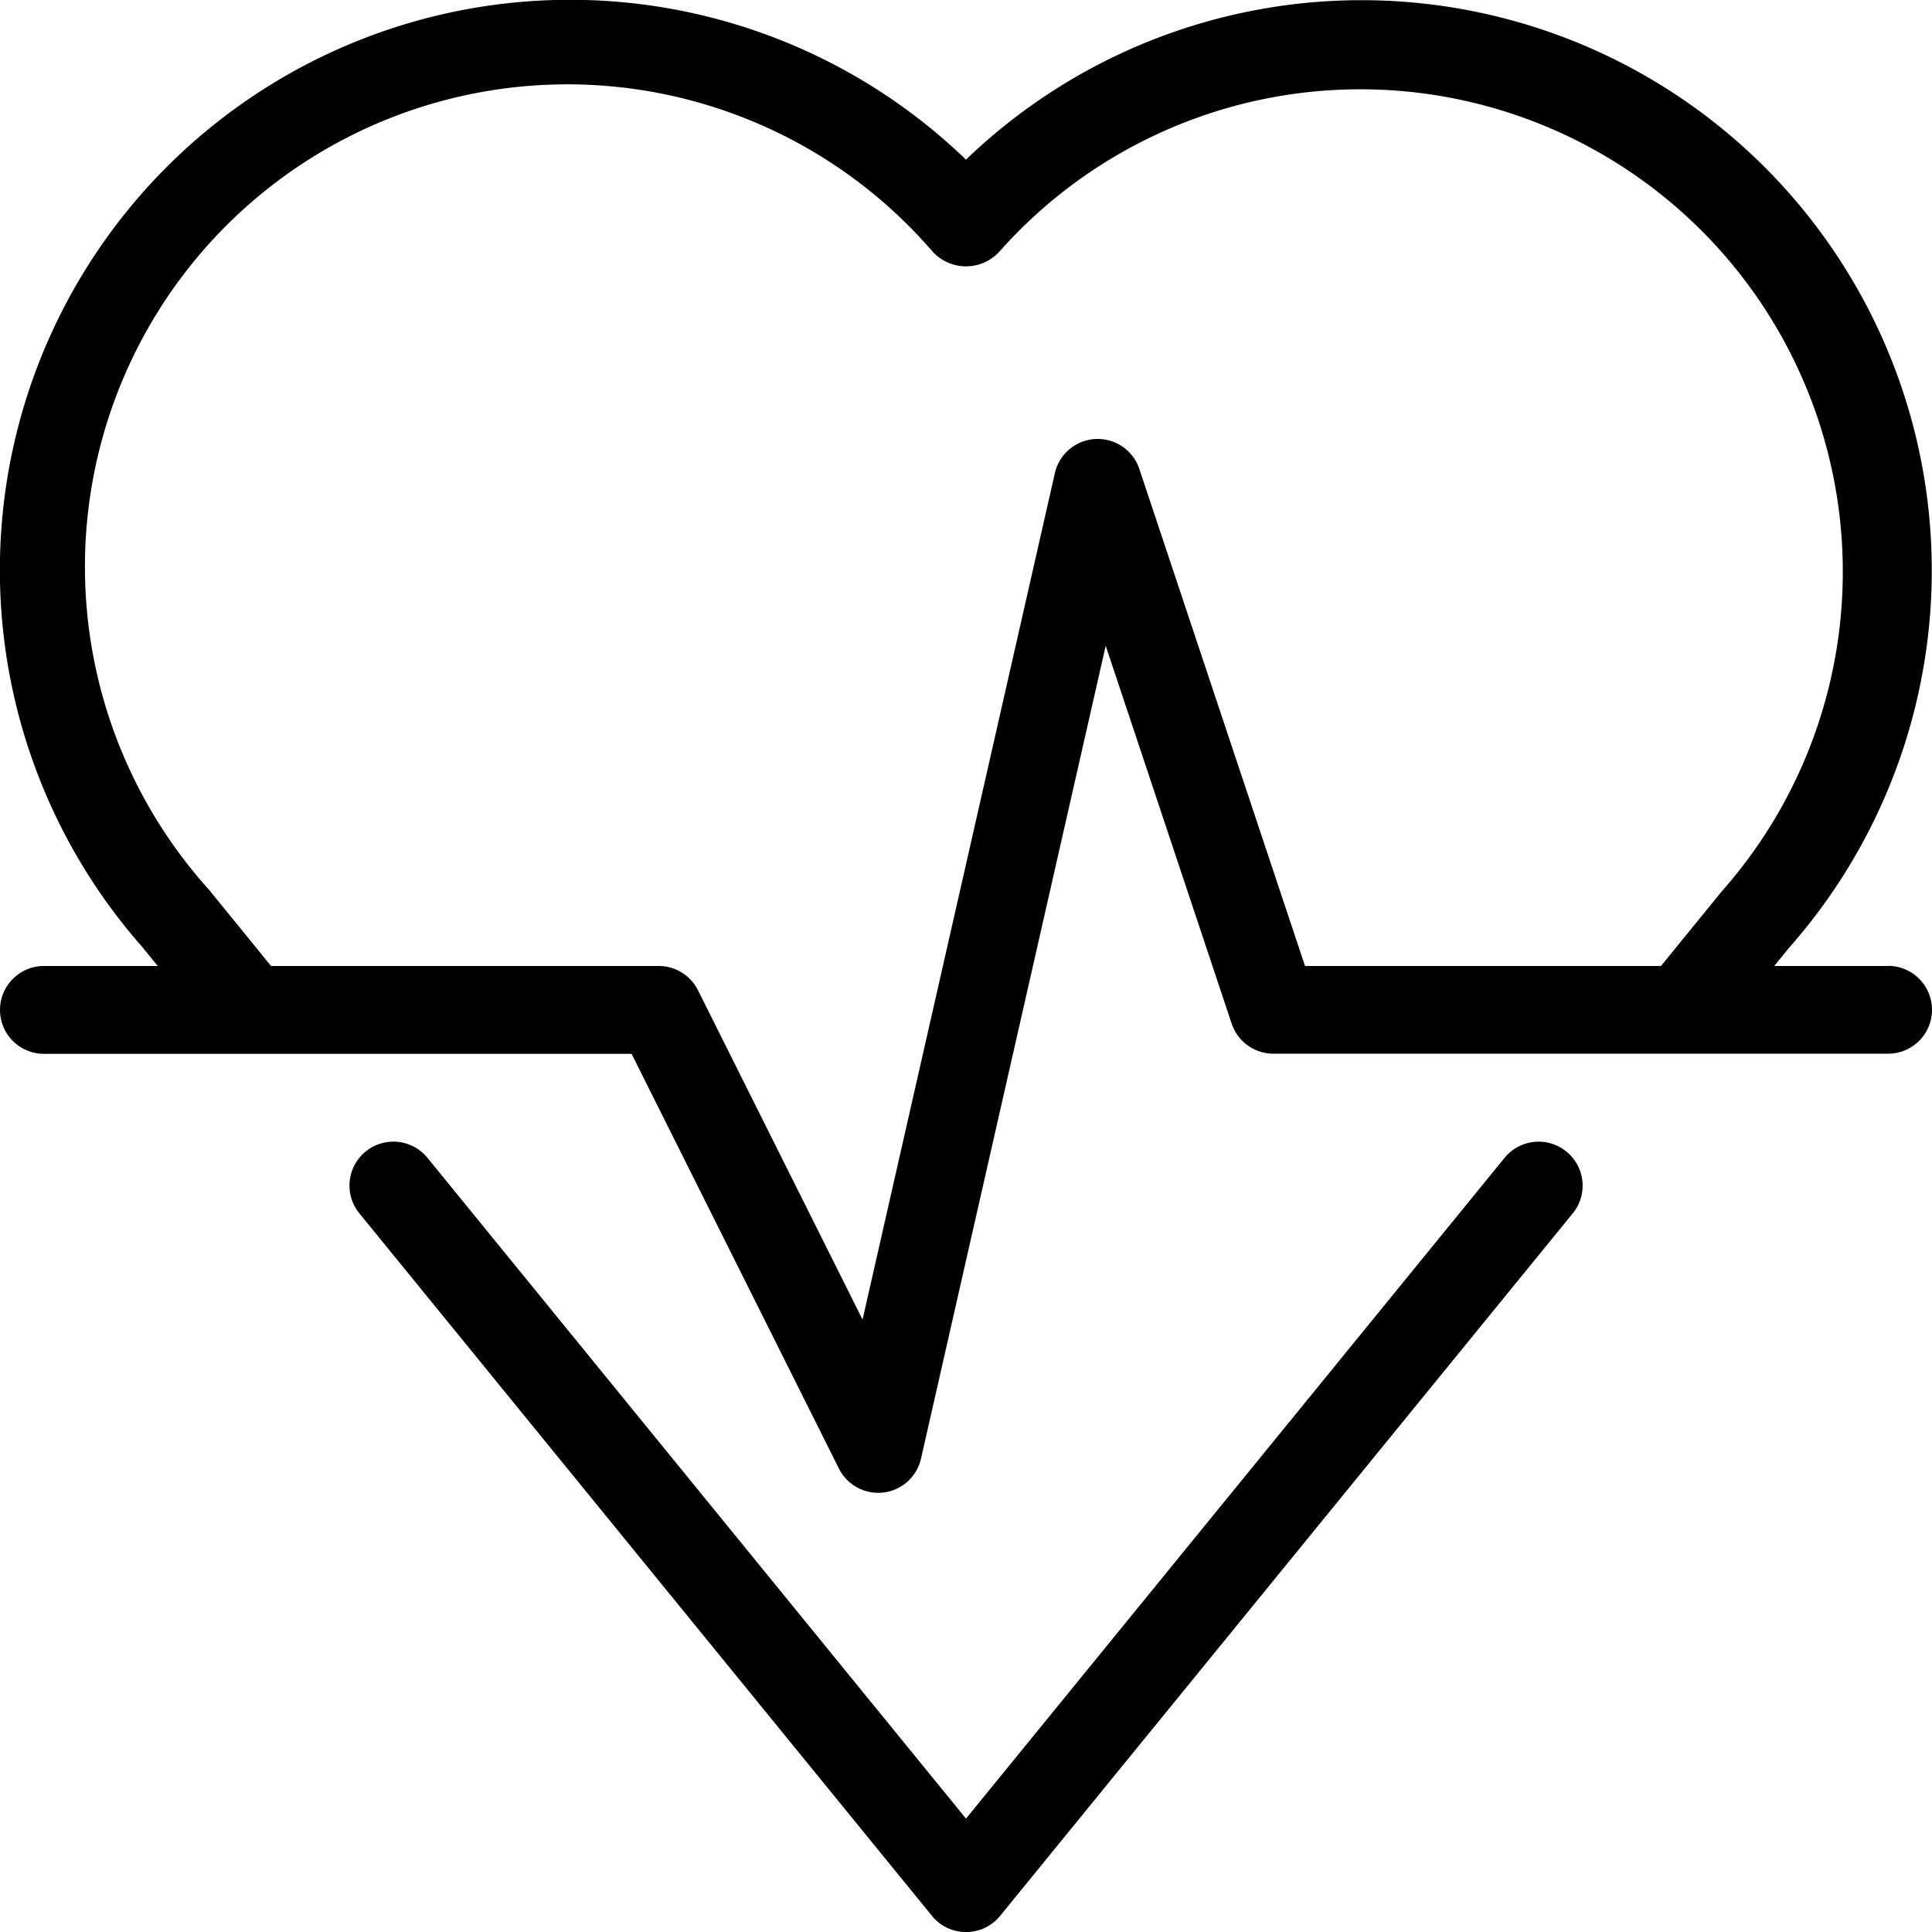 <svg xmlns="http://www.w3.org/2000/svg" width="48" height="48" viewBox="0 0 48 48">
    <g data-name="Group 306">
        <g data-name="Group 305">
            <path d="M46.909 24H44.08l.359-.441A14.168 14.168 0 0 0 24 3.966a14.167 14.167 0 0 0-20.467 19.56l.386.474H1.091a1.091 1.091 0 1 0 0 2.182h14.6l5.152 10.306a1.09 1.09 0 0 0 .976.6 1.065 1.065 0 0 0 .13-.007 1.091 1.091 0 0 0 .933-.842l4.589-20.195 3.13 9.389a1.093 1.093 0 0 0 1.036.746h15.272a1.091 1.091 0 1 0 0-2.182zm-5.643 0h-8.843l-4.115-12.345a1.091 1.091 0 0 0-2.1.1l-4.778 21.03-4.09-8.185a1.091 1.091 0 0 0-.976-.6h-9.63L5.2 22.114a11.986 11.986 0 1 1 17.982-15.85 1.124 1.124 0 0 0 1.636 0 11.987 11.987 0 1 1 17.958 15.883z" data-name="Path 1126"/>
            <path d="M38.915 28.609a1.091 1.091 0 0 0-1.534.157L24 45.183 10.62 28.766a1.091 1.091 0 0 0-1.692 1.379L23.155 47.6a1.092 1.092 0 0 0 1.692 0l14.227-17.454a1.089 1.089 0 0 0-.159-1.537z" data-name="Path 1127"/>
        </g>
    </g>
</svg>
